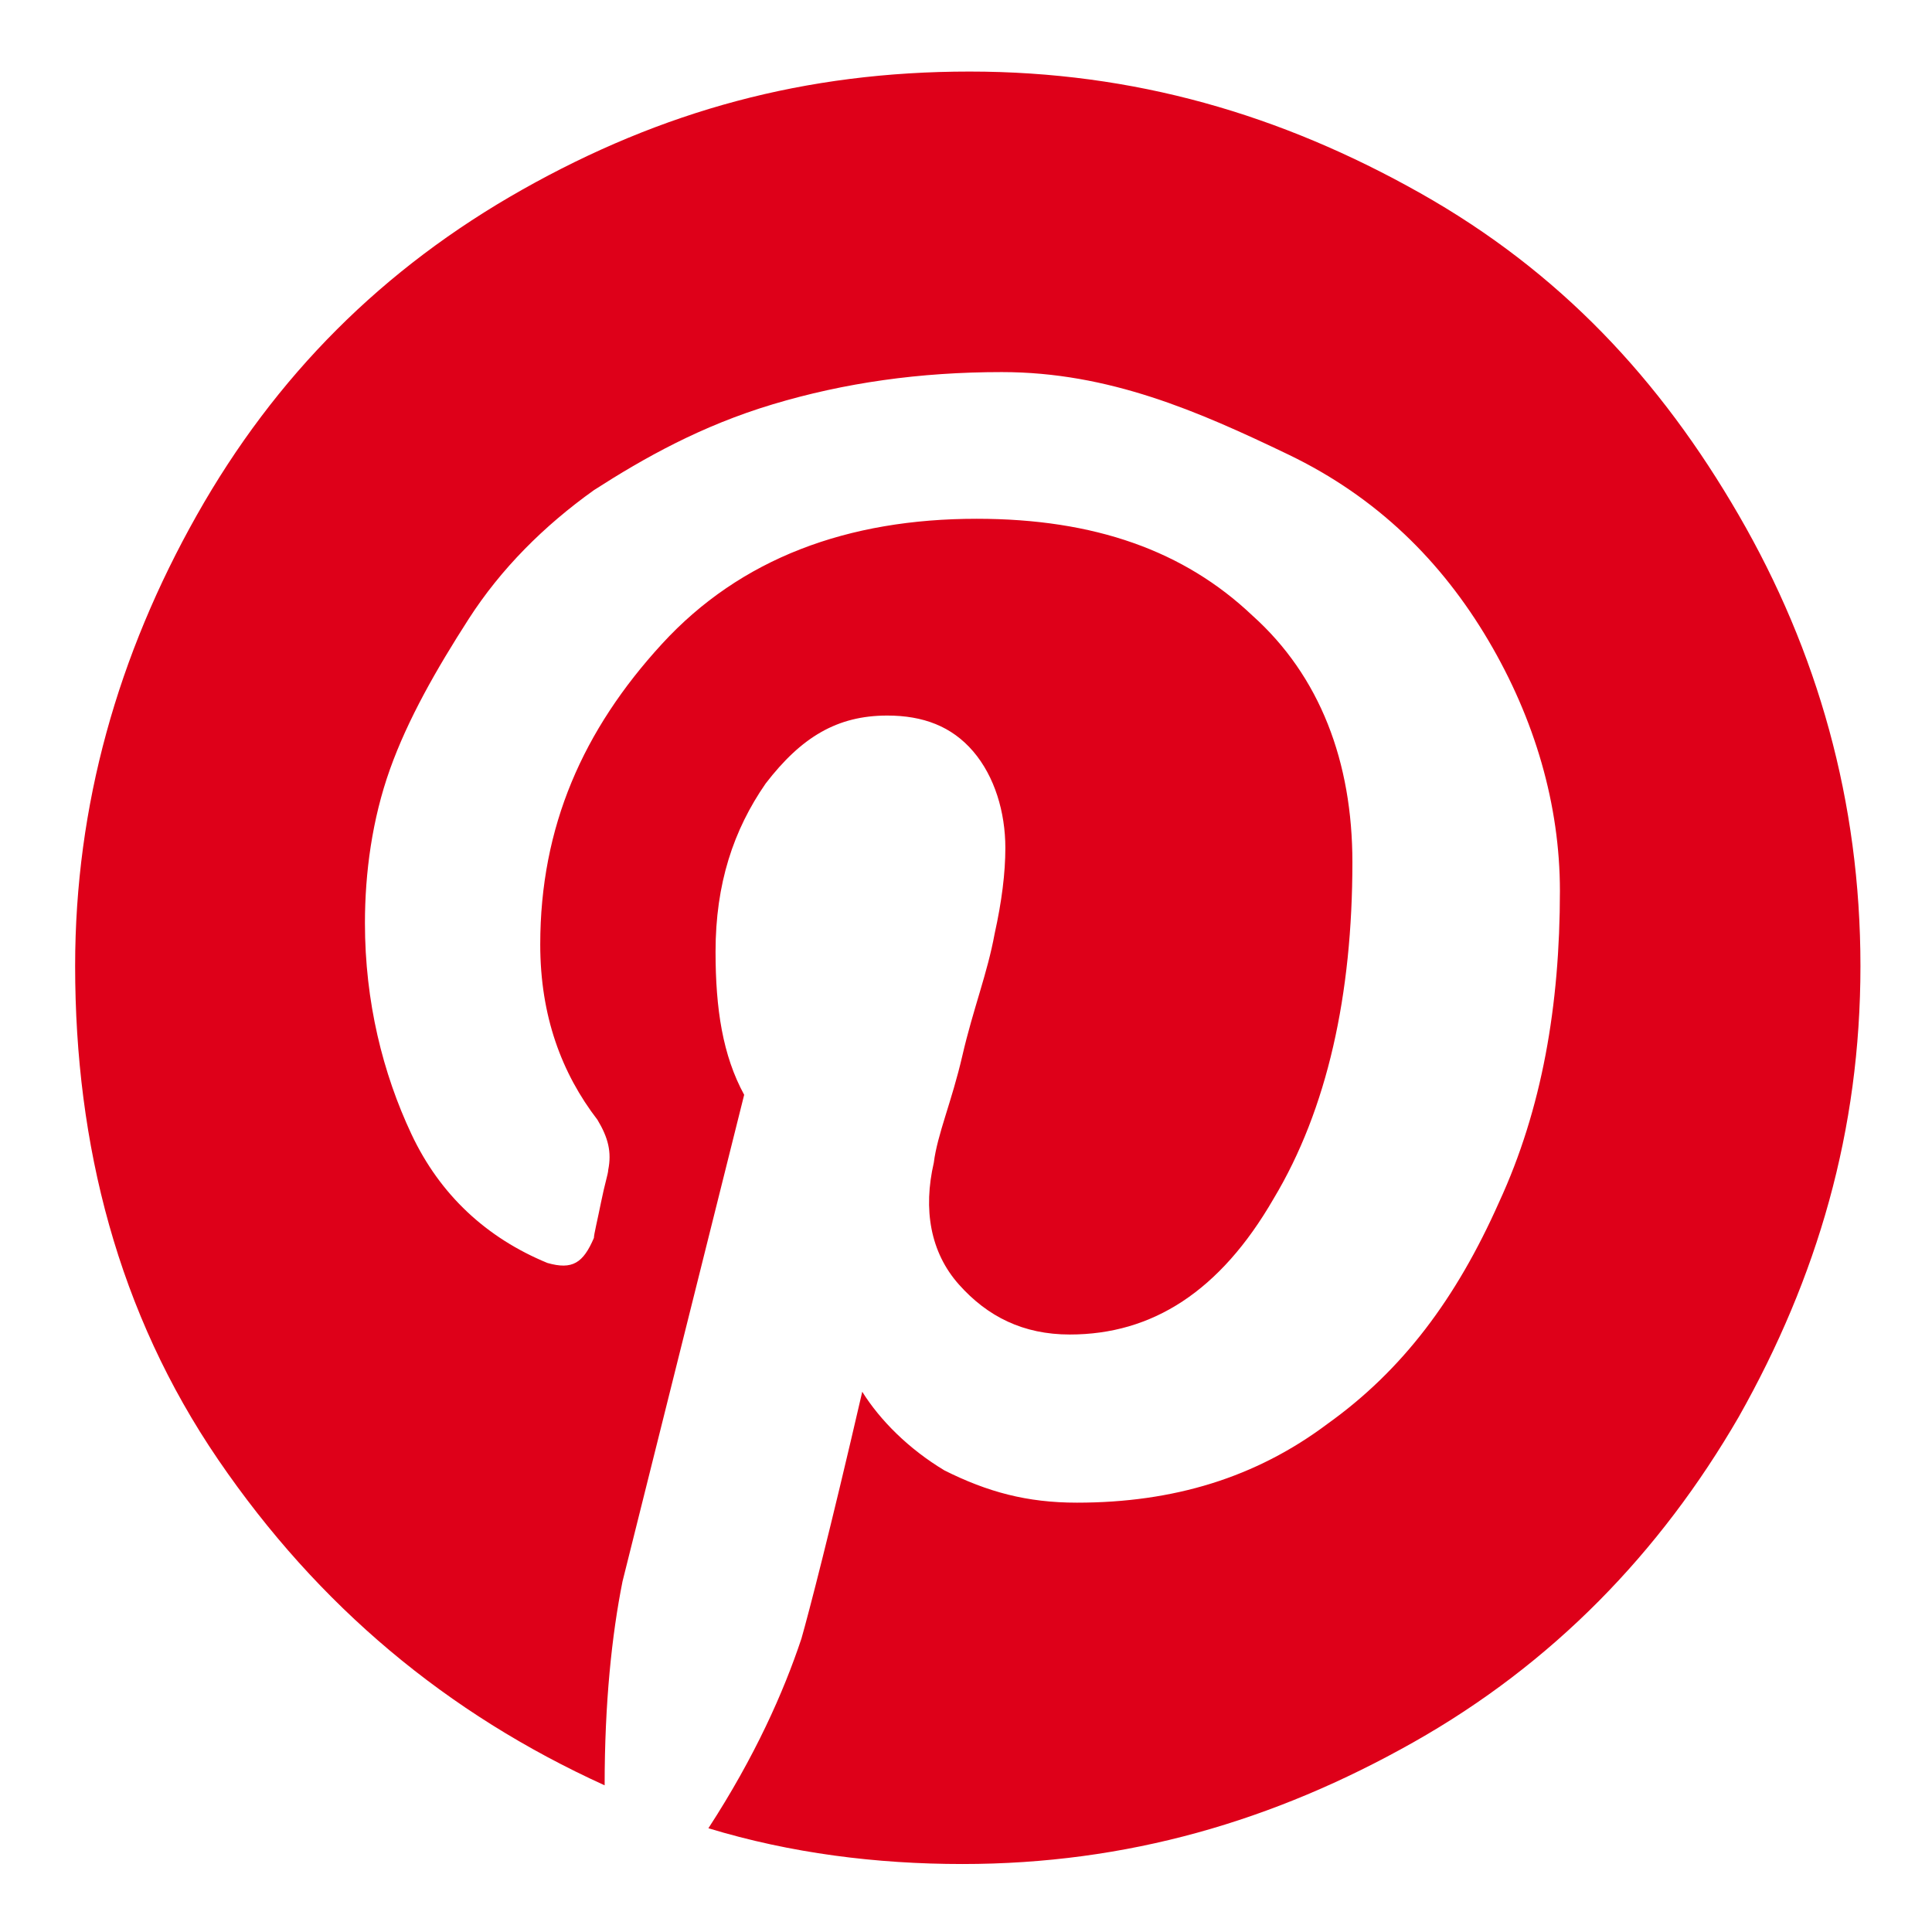 <?xml version="1.0" encoding="UTF-8"?> <svg xmlns="http://www.w3.org/2000/svg" xmlns:xlink="http://www.w3.org/1999/xlink" version="1.1" id="Layer_1" x="0px" y="0px" viewBox="0 0 54 54" style="enable-background:new 0 0 54 54;" xml:space="preserve"> <style type="text/css"> .st0{fill:#DE0019;} </style> <g> <path class="st0" d="M48.6,14.4c2.2,3.8,3.4,8,3.4,12.6s-1.2,8.7-3.4,12.6c-2.2,3.8-5.2,6.9-9.1,9.1s-8,3.4-12.6,3.4 c-2.4,0-4.8-0.3-7.1-1c1.3-2,2.1-3.8,2.6-5.3c0.2-0.7,0.8-3,1.7-6.9c0.5,0.8,1.3,1.6,2.3,2.2c1.2,0.6,2.3,0.9,3.7,0.9 c2.7,0,5-0.7,7-2.2c2.1-1.5,3.6-3.5,4.8-6.2c1.2-2.6,1.7-5.5,1.7-8.7c0-2.4-0.7-4.8-2-7c-1.3-2.2-3.1-4-5.6-5.2S31,10.4,28,10.4 c-2.3,0-4.4,0.3-6.4,0.9s-3.6,1.5-5,2.4c-1.4,1-2.6,2.2-3.5,3.6s-1.7,2.8-2.2,4.2c-0.5,1.4-0.7,2.9-0.7,4.3c0,2.2,0.5,4.2,1.3,5.9 c0.8,1.7,2.1,2.9,3.8,3.6c0.7,0.2,1,0,1.3-0.7c0-0.1,0.1-0.5,0.2-1c0.1-0.5,0.2-0.8,0.2-0.9c0.1-0.5,0-0.9-0.3-1.4 c-1-1.3-1.6-2.9-1.6-4.9c0-3.3,1.2-6,3.4-8.4s5.2-3.5,8.8-3.5c3.3,0,5.8,0.9,7.7,2.7c1.9,1.7,2.8,4.1,2.8,6.9 c0,3.7-0.7,6.9-2.2,9.4c-1.5,2.6-3.4,3.8-5.7,3.8c-1.3,0-2.3-0.5-3.1-1.4c-0.8-0.9-1-2.1-0.7-3.4c0.1-0.8,0.5-1.7,0.8-3 c0.3-1.3,0.7-2.3,0.9-3.4c0.2-0.9,0.3-1.7,0.3-2.4c0-1-0.3-2-0.9-2.7c-0.6-0.7-1.4-1-2.4-1c-1.4,0-2.4,0.6-3.4,1.9 c-0.9,1.3-1.4,2.8-1.4,4.7c0,1.6,0.2,2.9,0.8,4l-3.4,13.6c-0.3,1.5-0.5,3.4-0.5,5.7c-4.4-2-8-5-10.8-9.1S2.1,32,2.1,27 c0-4.5,1.2-8.7,3.4-12.6s5.2-6.9,9.1-9.1S22.5,2,27.1,2s8.7,1.2,12.6,3.4S46.4,10.6,48.6,14.4z"></path> </g> </svg> 